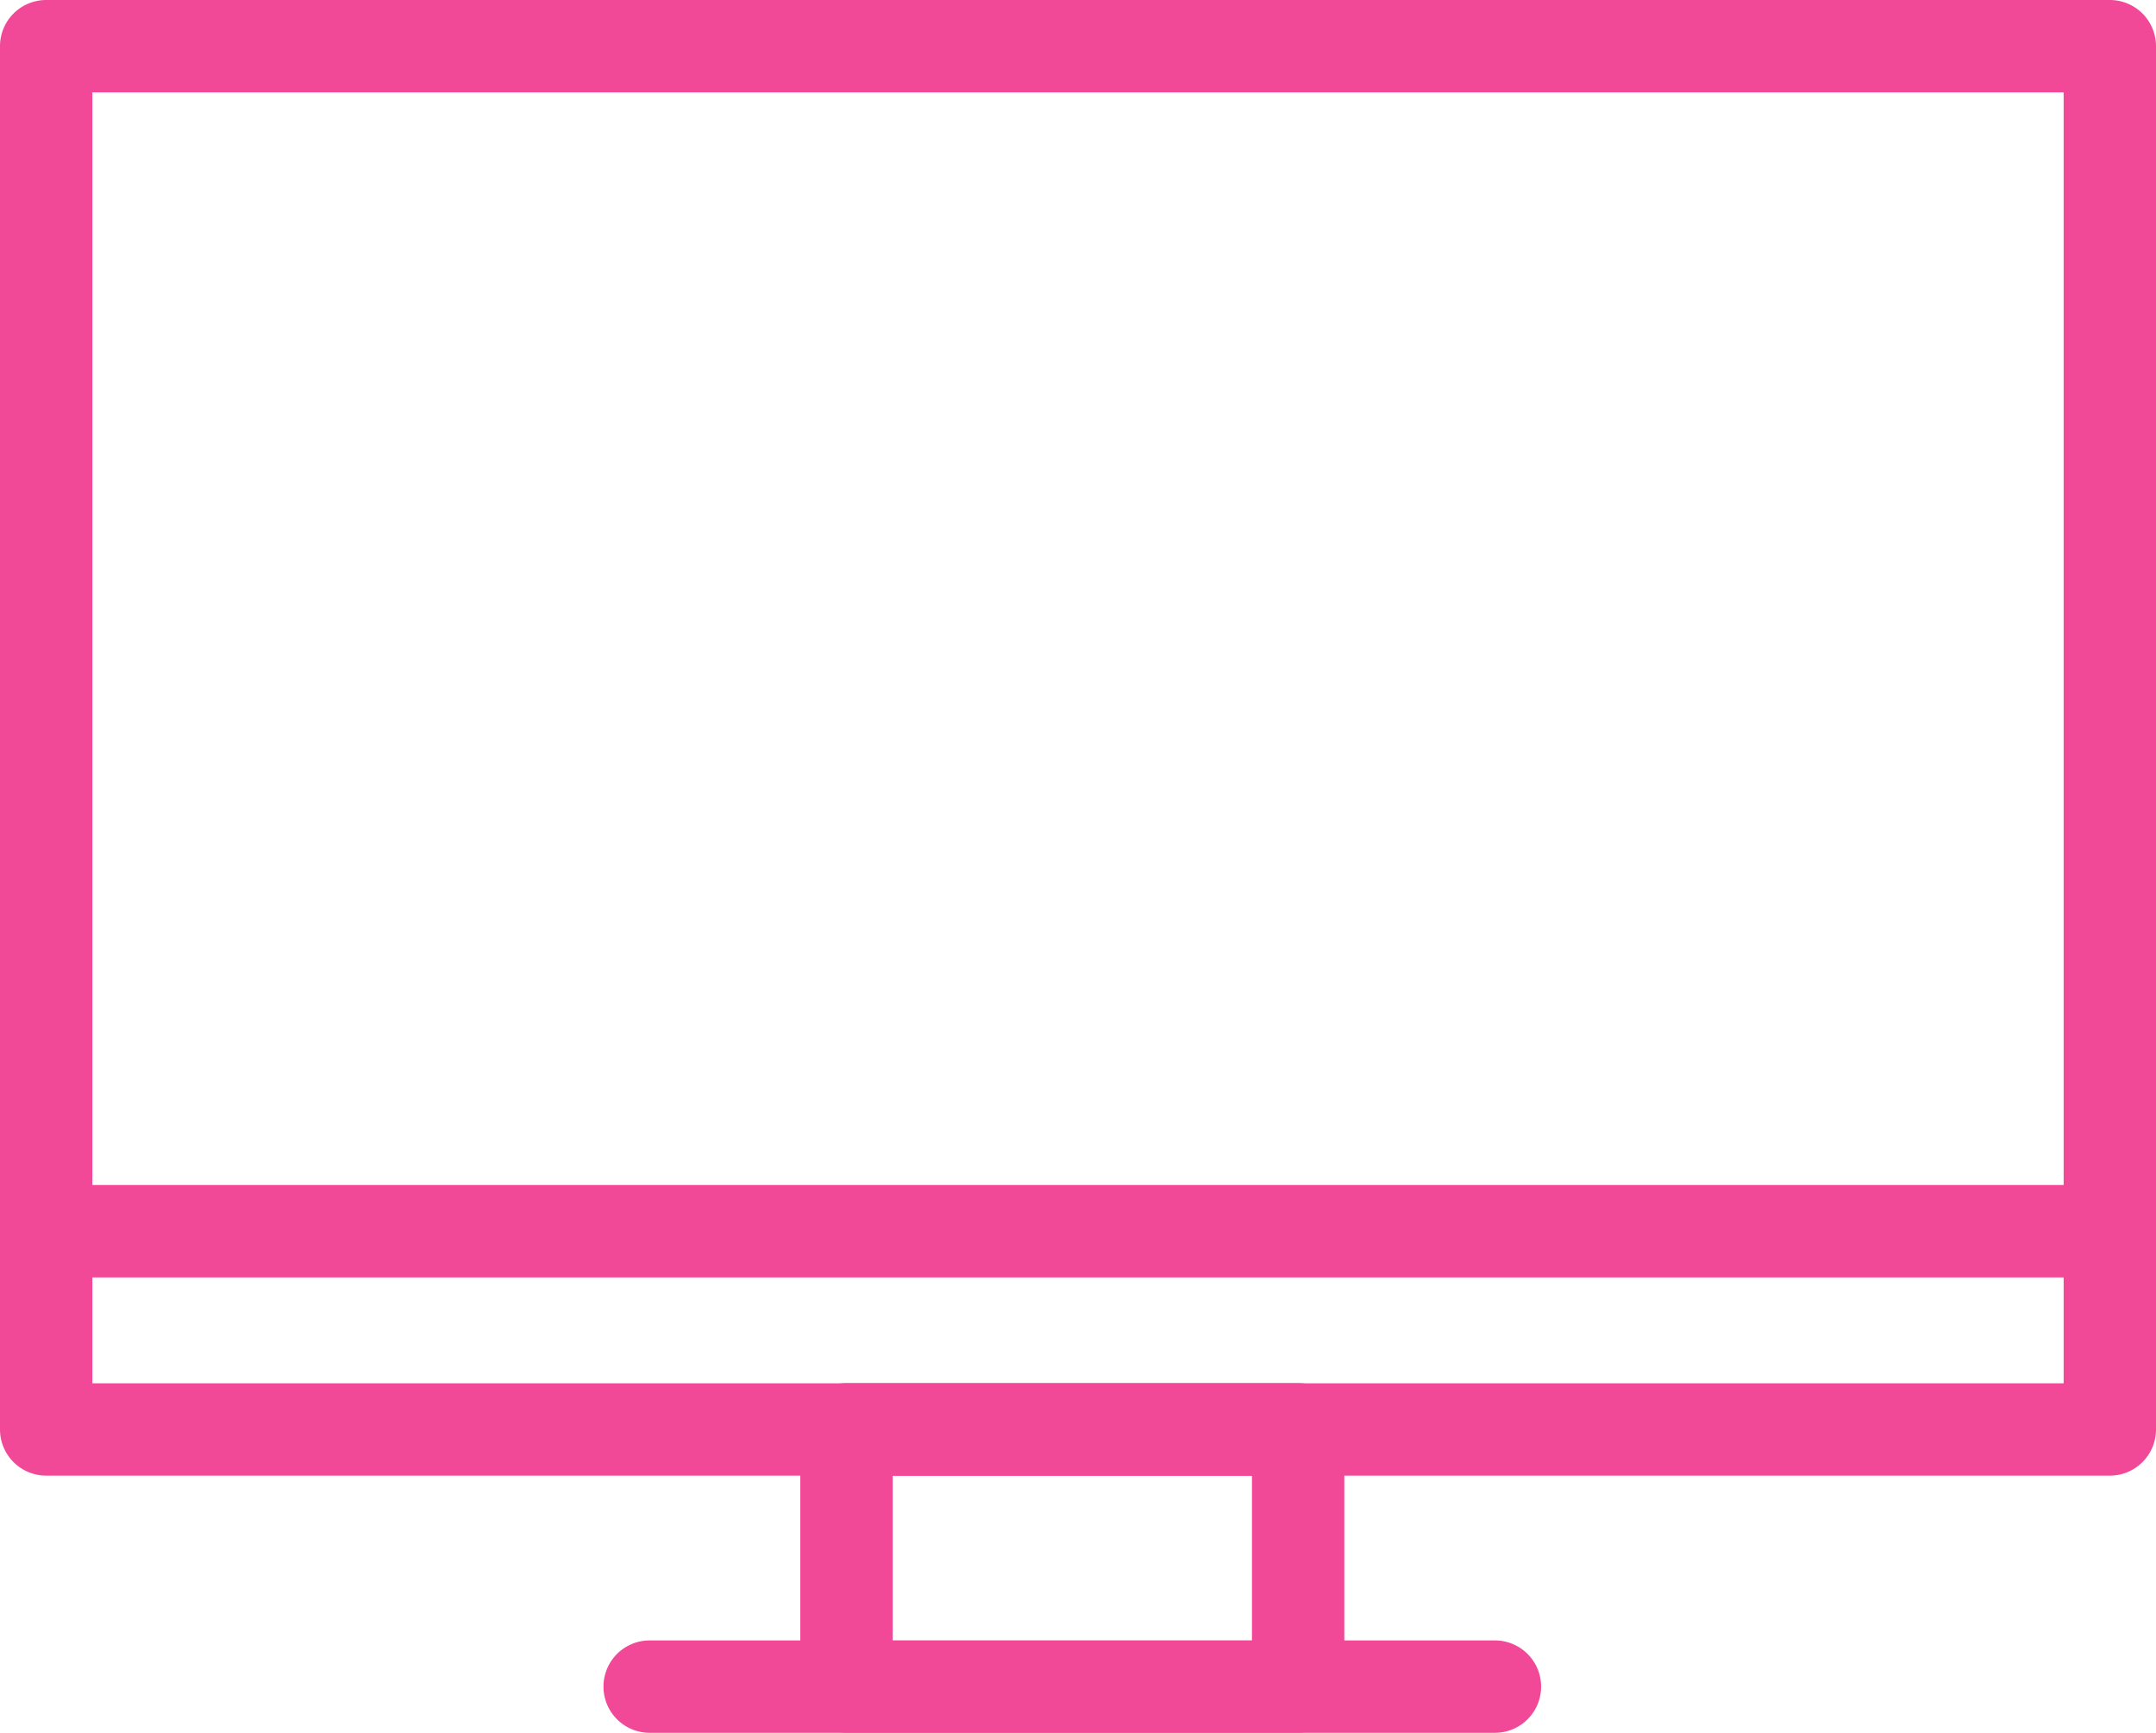 <svg id="グループ_333" data-name="グループ 333" xmlns="http://www.w3.org/2000/svg" xmlns:xlink="http://www.w3.org/1999/xlink" width="58.548" height="47.044" viewBox="0 0 58.548 47.044">
  <defs>
    <clipPath id="clip-path">
      <rect id="長方形_173" data-name="長方形 173" width="58.548" height="47.044" fill="#f14997"/>
    </clipPath>
  </defs>
  <g id="グループ_332" data-name="グループ 332" clip-path="url(#clip-path)">
    <path id="パス_625" data-name="パス 625" d="M152.184,249.1H139.92a1.254,1.254,0,0,1-1.254-1.254v-6.982a1.254,1.254,0,0,1,1.254-1.254h12.265a1.254,1.254,0,0,1,1.254,1.254v6.982a1.254,1.254,0,0,1-1.254,1.254M141.174,246.6h9.757v-4.474h-9.757Z" transform="translate(-116.933 -202.06)" fill="#f14997"/>
    <path id="パス_626" data-name="パス 626" d="M128.771,286.669H105.817a1.254,1.254,0,1,1,0-2.508h22.954a1.254,1.254,0,1,1,0,2.508" transform="translate(-88.175 -239.625)" fill="#f14997"/>
    <path id="パス_627" data-name="パス 627" d="M57.972,207.777H2.242a1.254,1.254,0,0,1,0-2.508h55.73a1.254,1.254,0,0,1,0,2.508" transform="translate(-0.833 -173.097)" fill="#f14997"/>
    <path id="パス_628" data-name="パス 628" d="M57.294,40.062H1.254A1.254,1.254,0,0,1,0,38.808V1.254A1.254,1.254,0,0,1,1.254,0h56.04a1.254,1.254,0,0,1,1.254,1.254V38.808a1.254,1.254,0,0,1-1.254,1.254M2.508,37.555H56.04V2.508H2.508Z" fill="#f14997"/>
  </g>
</svg>
